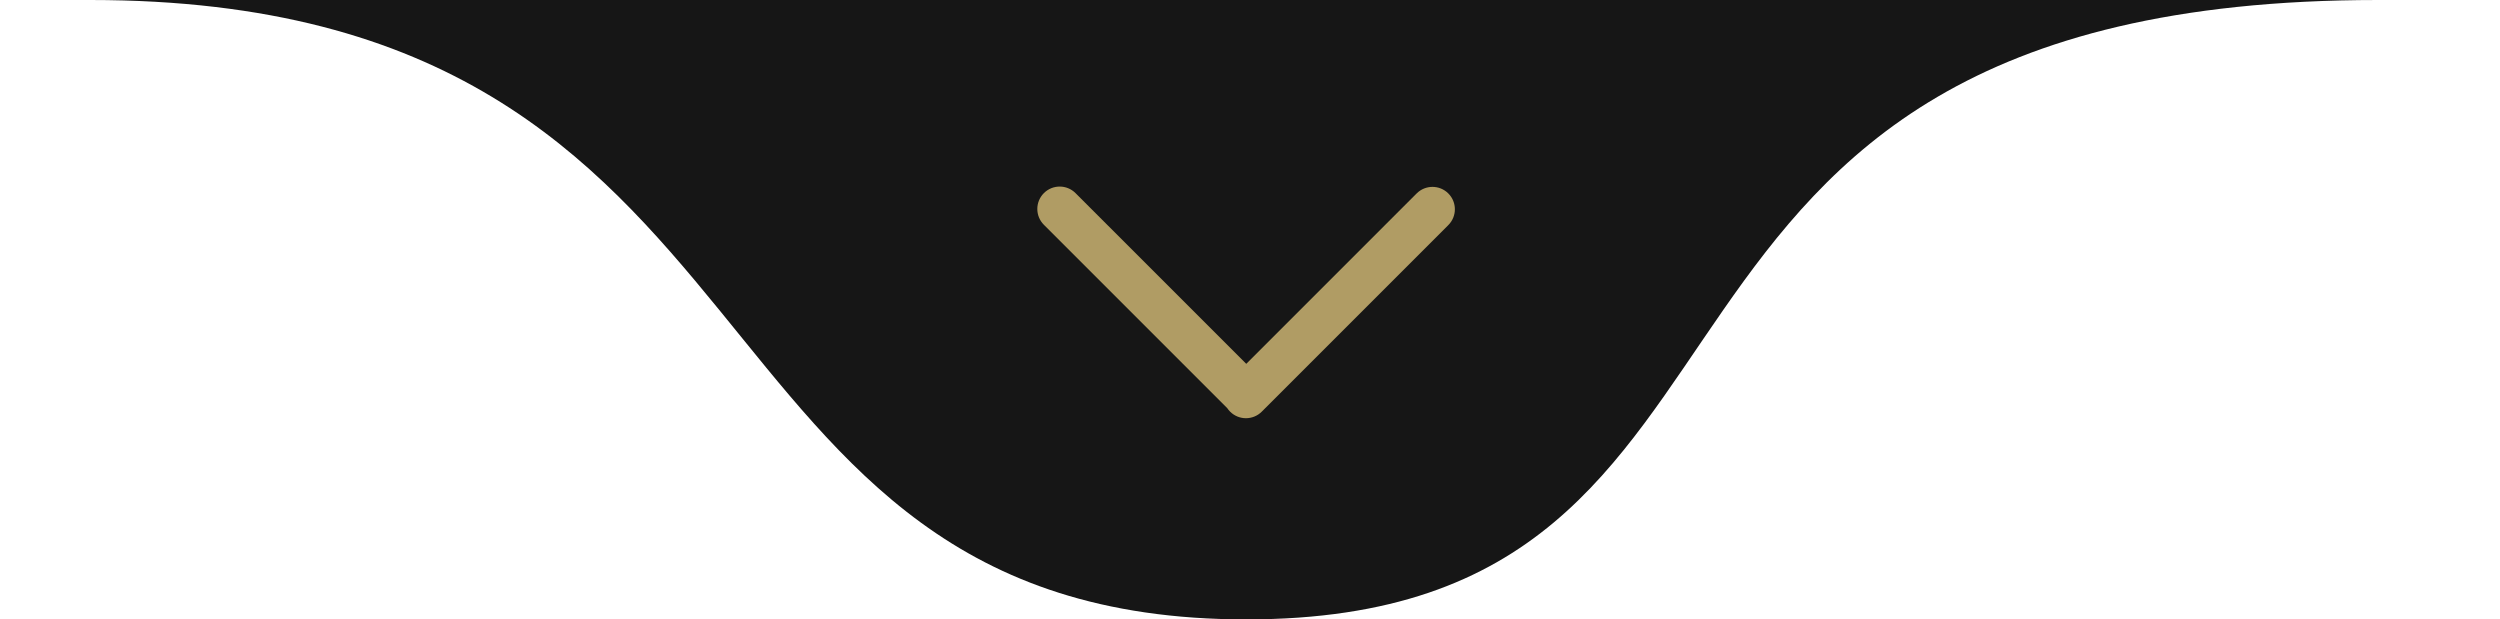 <svg xmlns="http://www.w3.org/2000/svg" width="335" height="83" viewBox="0 0 335 83" fill="none"><path d="M167 83C88.97 83 108.277 0 12.093 0C-84.09 0 428.41 0 318.666 0C208.923 0 245.03 83 167 83Z" fill="#161616"></path><path fill-rule="evenodd" clip-rule="evenodd" d="M144.121 25.879C142.95 24.707 141.05 24.707 139.879 25.879C138.707 27.05 138.707 28.95 139.879 30.121L164.453 54.696C164.562 54.86 164.689 55.016 164.834 55.161C166.006 56.333 167.905 56.333 169.077 55.161L169.109 55.128C169.113 55.125 169.116 55.122 169.119 55.119C169.122 55.116 169.125 55.113 169.128 55.109L194.074 30.163C195.246 28.992 195.246 27.092 194.074 25.921C192.903 24.749 191.003 24.749 189.831 25.921L166.997 48.755L144.121 25.879Z" fill="#B09C64"></path></svg>